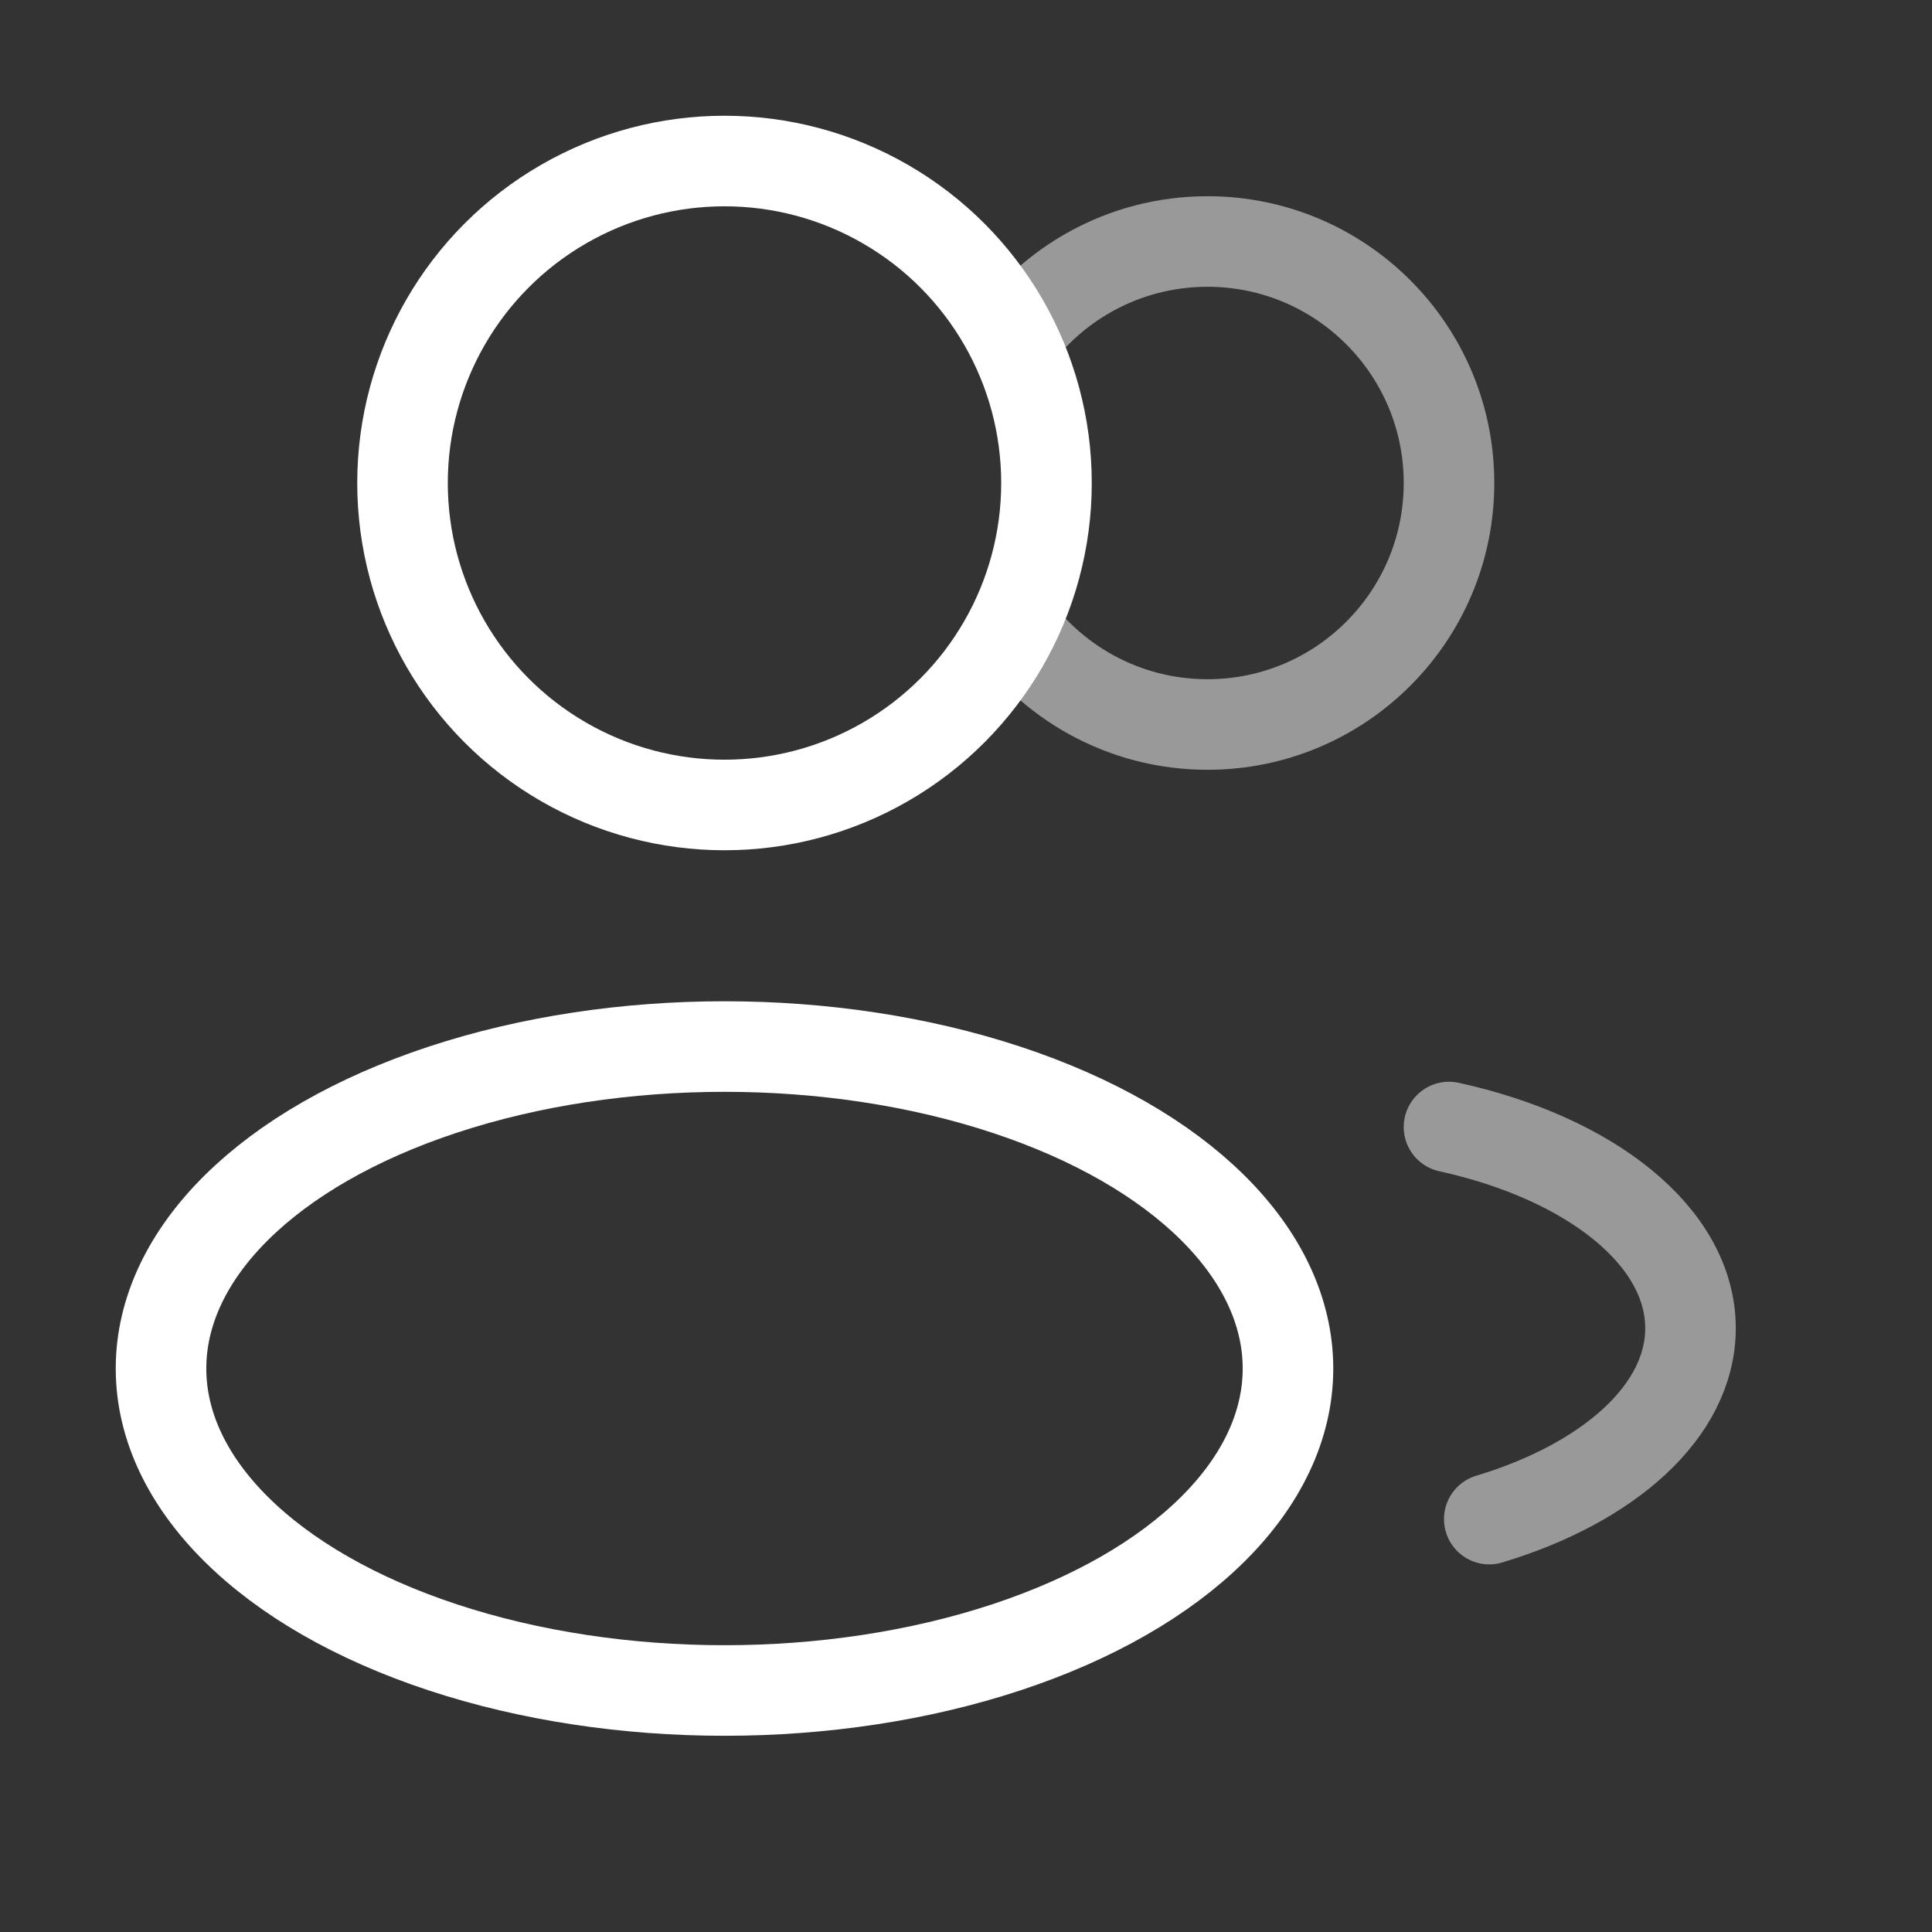 <?xml version="1.0" encoding="UTF-8"?> <svg xmlns="http://www.w3.org/2000/svg" width="32" height="32" viewBox="0 0 32 32" fill="none"><rect x="0" y="0" width="32" height="32" fill="#333333" stroke="none"/><circle cx="12" cy="8" r="5.333" stroke="white" stroke-width="1.5"></circle><path opacity="0.5" d="M16.667 5.788C17.383 4.71 18.609 4 20 4C22.209 4 24 5.791 24 8C24 10.209 22.209 12 20 12C18.609 12 17.383 11.29 16.667 10.212" stroke="white" stroke-width="1.5"></path><ellipse cx="12" cy="22.667" rx="9.333" ry="5.333" stroke="white" stroke-width="1.5"></ellipse><path opacity="0.5" d="M24 18.667C26.339 19.18 28 20.479 28 22C28 23.372 26.648 24.564 24.667 25.161" stroke="white" stroke-width="1.5" stroke-linecap="round"></path></svg> 